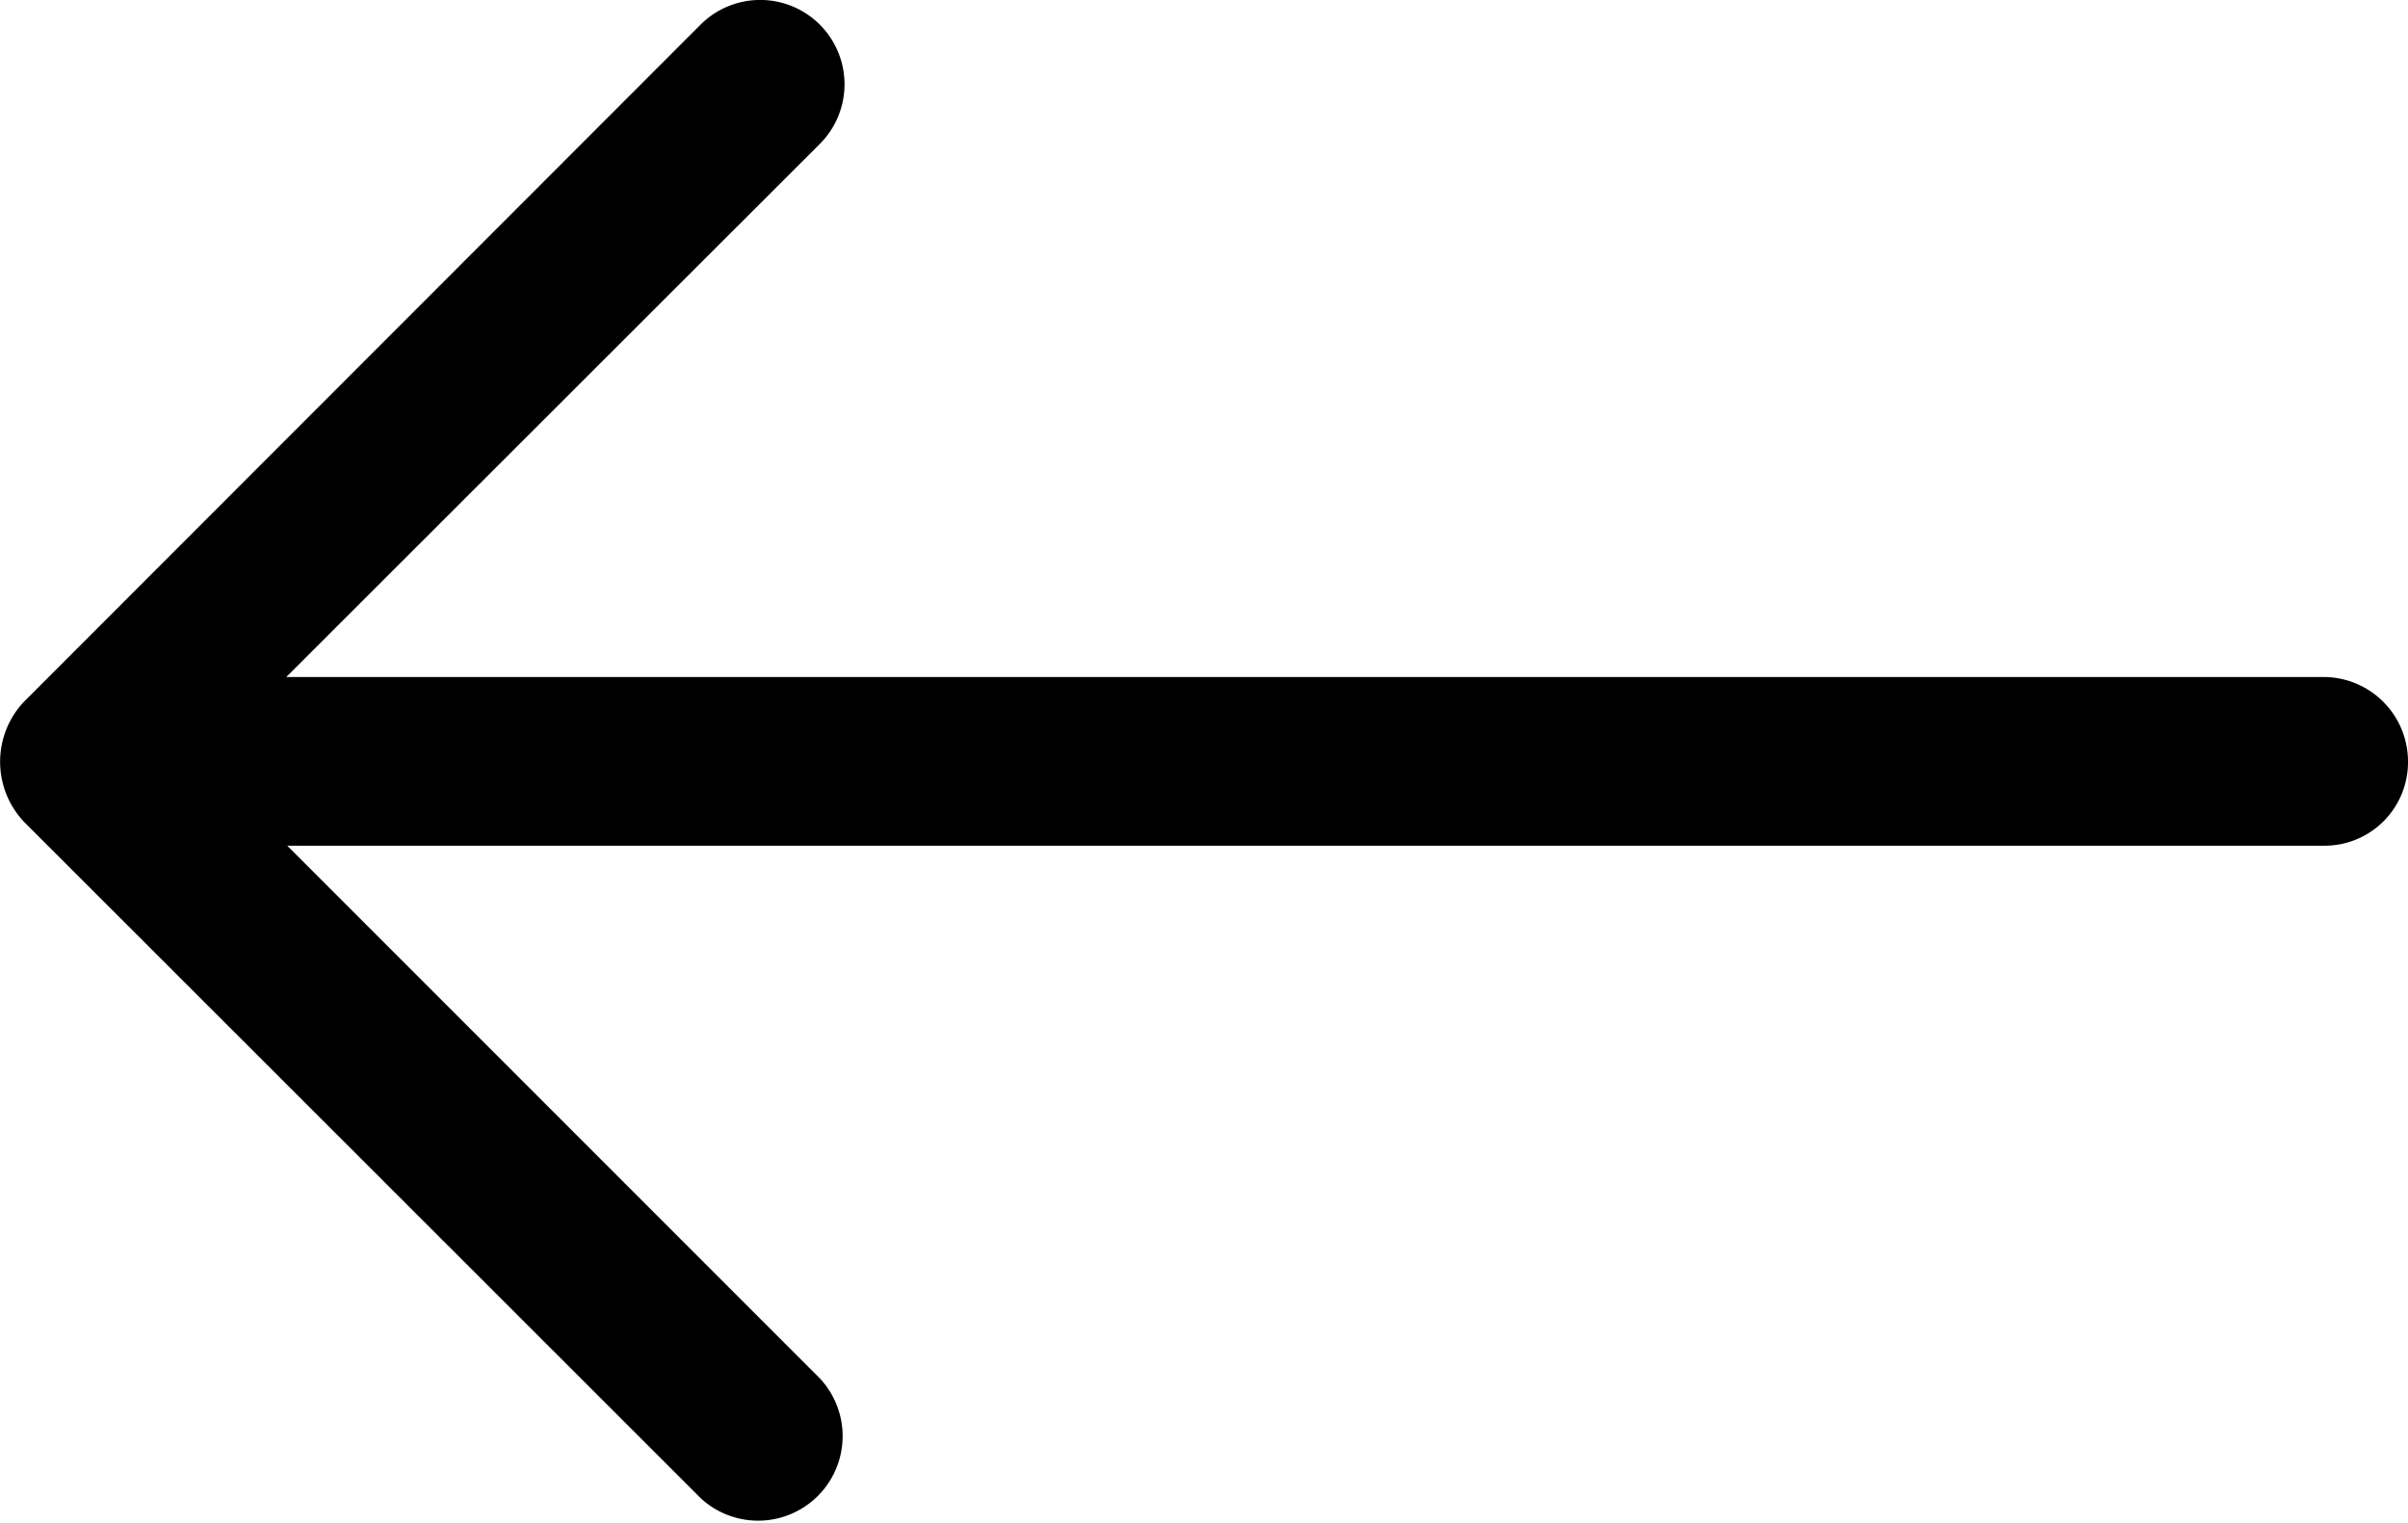 <svg xmlns="http://www.w3.org/2000/svg" width="18" height="11.384" viewBox="0 0 18 11.384">
  <g id="prev" transform="translate(18 101.359) rotate(180)">
    <g id="Grupo_8622" data-name="Grupo 8622" transform="translate(0 89.975)">
      <g id="Grupo_8621" data-name="Grupo 8621" transform="translate(0 0)">
        <path id="Caminho_4512" data-name="Caminho 4512" d="M0,95.667a.632.632,0,0,0,.632.632H15.86l-3.989,3.985a.63.63,0,1,0,.893.89l5.059-5.062a.654.654,0,0,0,0-.893L12.761,90.16a.632.632,0,0,0-.893.893l3.985,3.985H.629A.624.624,0,0,0,0,95.667Z" transform="translate(0 -89.975)"/>
      </g>
    </g>
  </g>
</svg>
